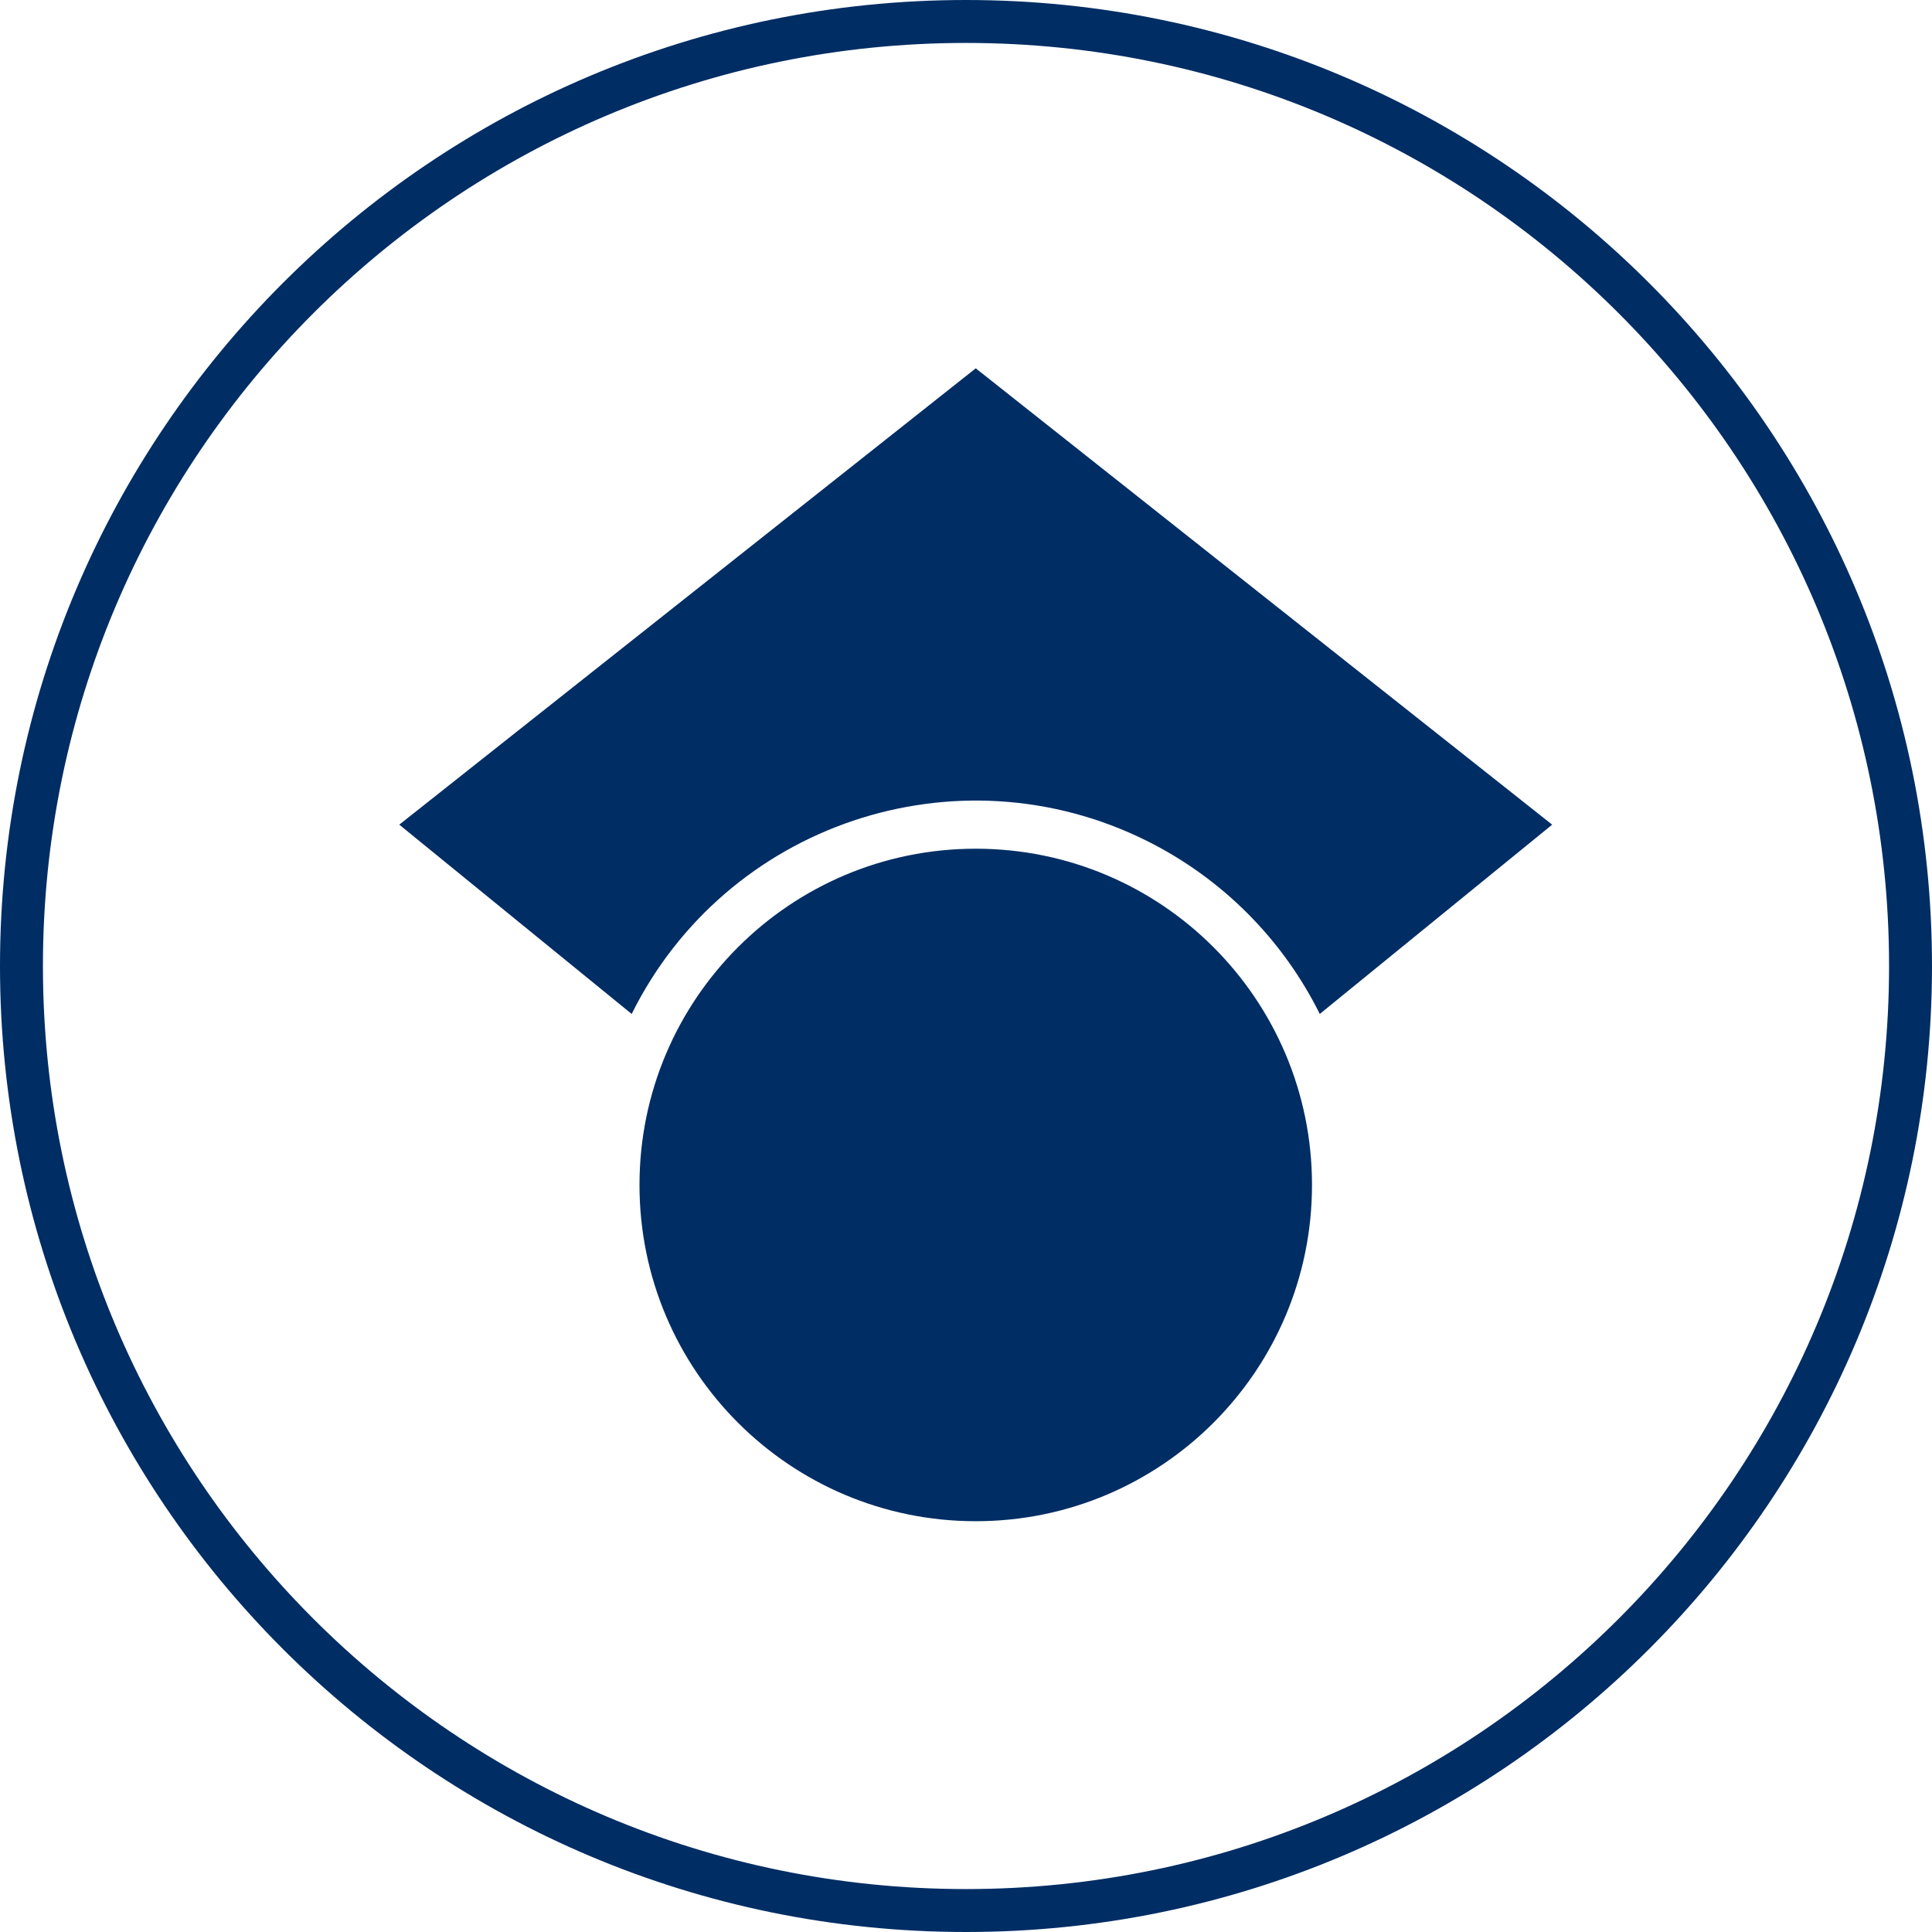 <?xml version="1.0" encoding="UTF-8"?>
<svg id="Layer_1" xmlns="http://www.w3.org/2000/svg" width="45" height="45" xmlns:xlink="http://www.w3.org/1999/xlink" version="1.1" viewBox="0 0 45 45">
  <!-- Generator: Adobe Illustrator 29.7.0, SVG Export Plug-In . SVG Version: 2.1.1 Build 138)  -->
  <defs>
    <style>
      .st0, .st1 {
        fill: none;
      }

      .st1 {
        stroke: #002d64;
      }

      .st2 {
        fill: #002d64;
      }

      .st3 {
        clip-path: url(#clippath);
      }
    </style>
    <clipPath id="clippath">
      <rect class="st0" x="9.3" y="8.323" width="27.378" height="27.378"/>
    </clipPath>
  </defs>
  <g id="Group_1605">
    <path id="Path_2541" class="st1" d="M44.5,22.5c0,12.15-9.85,22-22,22S.5,34.65.5,22.5,10.35.5,22.5.5s22,9.85,22,22"/>
    <g id="Group_1606">
      <g class="st3">
        <g id="Group_1604">
          <path id="Path_2755" class="st2" d="M22.727,35.432c-4.325,0-7.832-3.507-7.832-7.832s3.507-7.832,7.832-7.832,7.832,3.507,7.832,7.832-3.507,7.832-7.832,7.832h0M22.727,8.579l-13.427,10.629,5.413,4.409c2.197-4.426,7.566-6.232,11.992-4.035,1.749.869,3.166,2.286,4.035,4.035l5.413-4.409-13.426-10.629Z"/>
        </g>
      </g>
    </g>
  </g>
</svg>